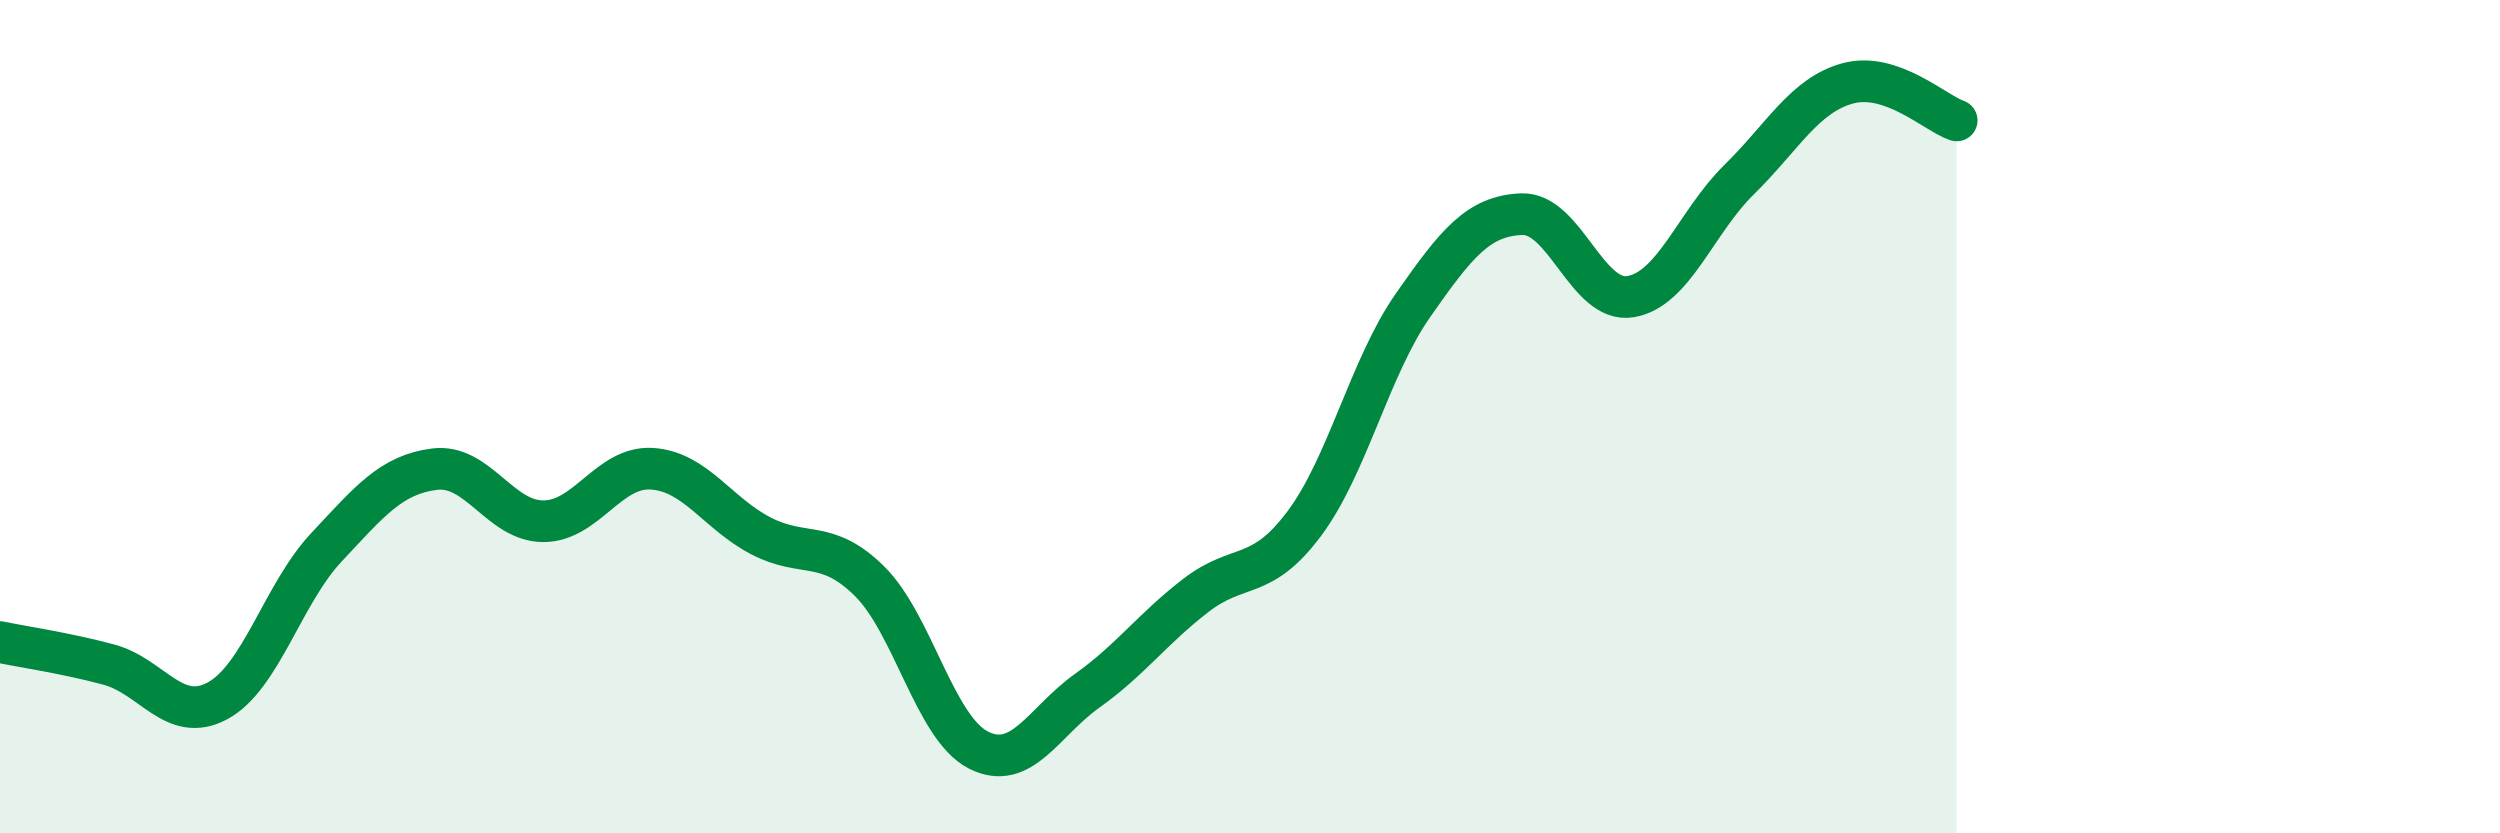 
    <svg width="60" height="20" viewBox="0 0 60 20" xmlns="http://www.w3.org/2000/svg">
      <path
        d="M 0,15.41 C 0.52,15.52 1.57,15.67 2.61,15.95 C 3.65,16.23 4.18,17.38 5.22,16.82 C 6.26,16.26 6.79,14.25 7.83,13.14 C 8.87,12.03 9.39,11.39 10.43,11.26 C 11.47,11.13 12,12.51 13.04,12.51 C 14.08,12.51 14.61,11.18 15.65,11.25 C 16.69,11.32 17.22,12.32 18.26,12.86 C 19.3,13.4 19.83,12.92 20.87,13.95 C 21.91,14.98 22.44,17.47 23.48,18 C 24.52,18.53 25.05,17.32 26.09,16.58 C 27.13,15.84 27.66,15.09 28.7,14.29 C 29.74,13.49 30.26,13.96 31.3,12.57 C 32.34,11.18 32.87,8.82 33.91,7.33 C 34.95,5.84 35.48,5.18 36.52,5.14 C 37.56,5.1 38.09,7.29 39.13,7.12 C 40.17,6.95 40.7,5.33 41.74,4.31 C 42.78,3.29 43.31,2.28 44.35,2 C 45.39,1.72 46.44,2.71 46.96,2.89L46.96 20L0 20Z"
        fill="#008740"
        opacity="0.1"
        stroke-linecap="round"
        stroke-linejoin="round"
      />
      <path
        d="M 0,15.41 C 0.52,15.52 1.57,15.67 2.61,15.95 C 3.65,16.23 4.18,17.38 5.22,16.82 C 6.26,16.26 6.79,14.25 7.83,13.14 C 8.87,12.03 9.39,11.39 10.43,11.26 C 11.47,11.13 12,12.51 13.04,12.51 C 14.08,12.51 14.61,11.18 15.65,11.25 C 16.69,11.32 17.22,12.32 18.26,12.86 C 19.3,13.4 19.83,12.92 20.87,13.95 C 21.91,14.98 22.44,17.47 23.48,18 C 24.52,18.53 25.05,17.32 26.09,16.58 C 27.13,15.84 27.66,15.09 28.7,14.29 C 29.74,13.49 30.26,13.96 31.3,12.57 C 32.34,11.18 32.87,8.82 33.91,7.33 C 34.95,5.84 35.48,5.18 36.52,5.14 C 37.56,5.1 38.09,7.29 39.13,7.12 C 40.17,6.95 40.7,5.33 41.74,4.31 C 42.78,3.29 43.31,2.28 44.35,2 C 45.39,1.72 46.44,2.71 46.96,2.89"
        stroke="#008740"
        stroke-width="1"
        fill="none"
        stroke-linecap="round"
        stroke-linejoin="round"
      />
    </svg>
  